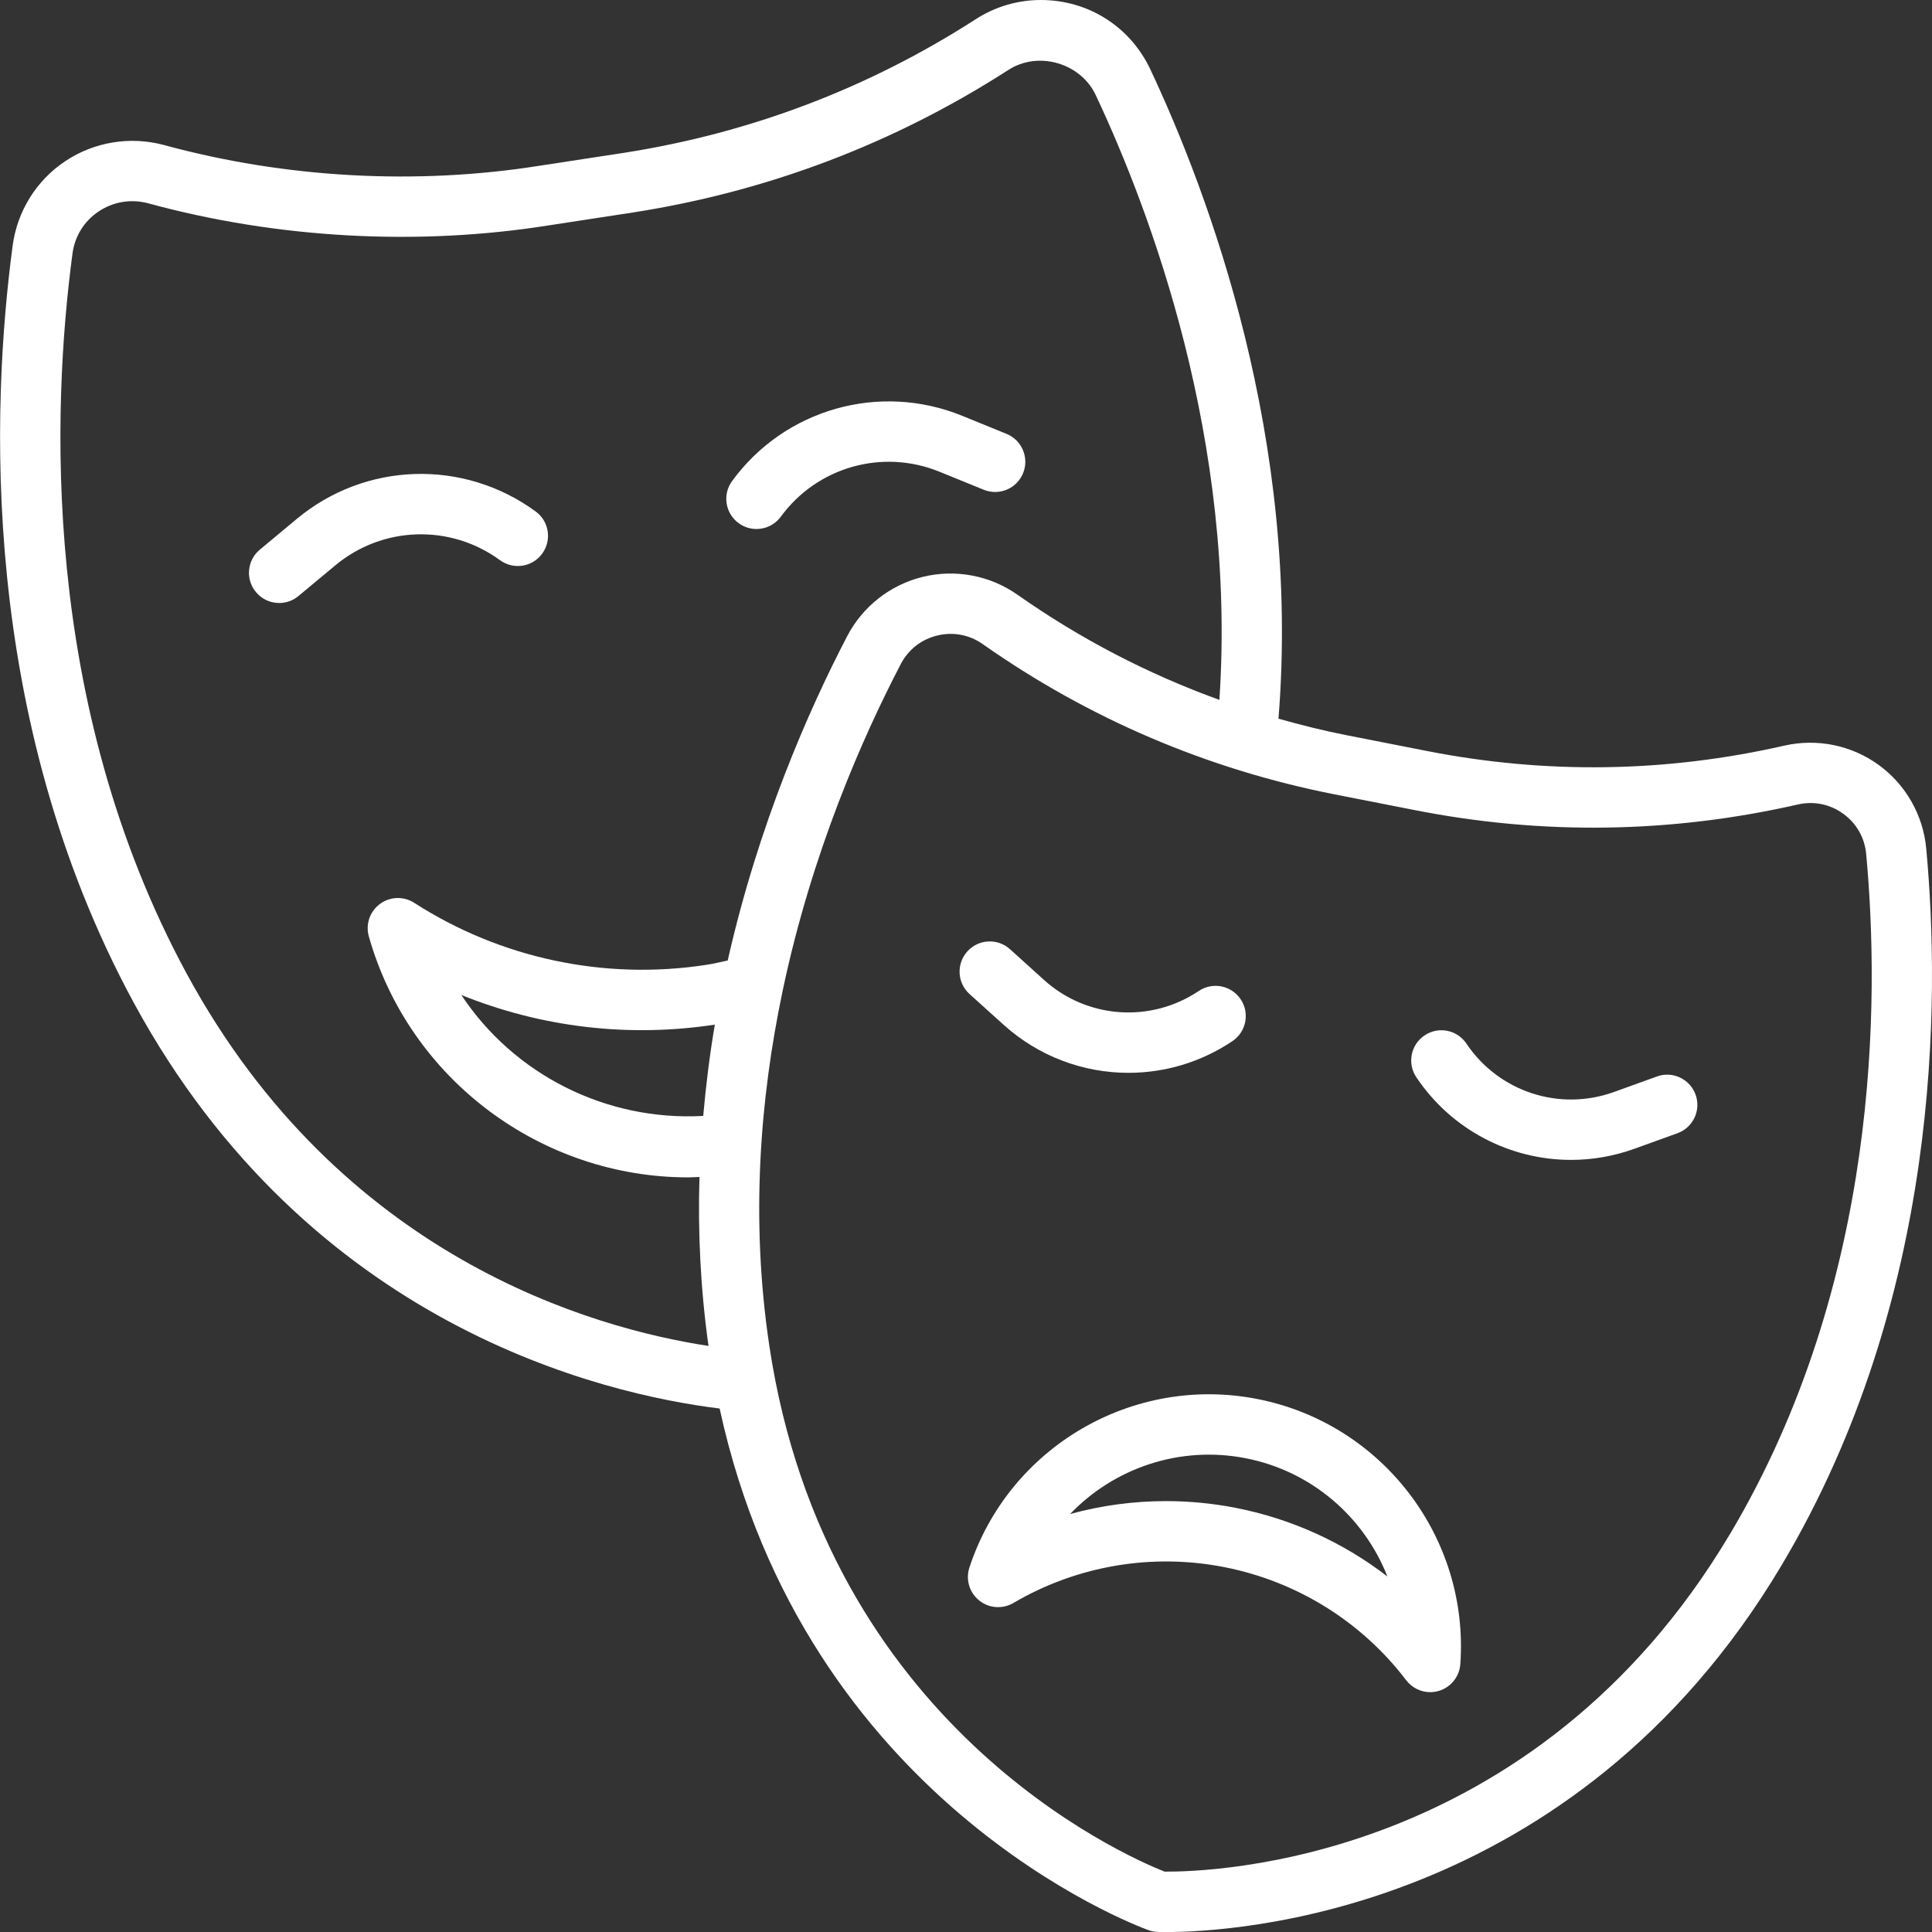 <svg id="Drama" fill="white" height="512" viewBox="0 0 64 64" width="512" xmlns="http://www.w3.org/2000/svg"><rect x="0" y="0" width="64" height="64" fill="#333333" stroke="none"/><path d="m25.059 17.524c.308 0 .612-.142.808-.41 1.204-1.645 3.363-2.257 5.25-1.489l1.471.599c.512.208 1.095-.038 1.303-.549.208-.512-.038-1.095-.549-1.303l-1.471-.599c-2.737-1.114-5.872-.227-7.619 2.161-.326.446-.229 1.071.217 1.397.178.13.385.193.589.193z"/><path d="m16.564 18.557c.447.327 1.072.228 1.397-.217.326-.446.229-1.072-.217-1.397-2.389-1.747-5.644-1.645-7.915.248l-1.221 1.016c-.425.353-.482.984-.129 1.408.198.238.482.36.769.36.226 0 .453-.076.639-.231l1.221-1.016c1.566-1.305 3.81-1.375 5.455-.171z"/><path d="m63.809 28.11c-.102-1.109-.677-2.119-1.577-2.772s-2.039-.884-3.124-.638c-3.918.894-7.904.952-11.847.176l-2.659-.522c-.762-.15-1.51-.338-2.251-.547.746-9.228-2.31-17.398-4.247-21.514-.669-1.415-2.058-2.293-3.624-2.293-.768 0-1.516.221-2.162.639-3.54 2.279-7.457 3.768-11.64 4.422l-2.815.431c-4.044.64-8.387.417-12.435-.689-1.118-.299-2.309-.103-3.268.537-.955.637-1.589 1.657-1.741 2.798-.706 5.3-1.123 15.607 4.012 25.079 5.819 10.714 15.569 12.97 19.408 13.442 2.827 13.013 13.719 17.103 14.202 17.278.096.035.196.055.298.059.041.002.151.005.325.005 2.106 0 13.447-.556 20.349-12.142 5.265-8.838 5.265-18.674 4.796-23.749zm-57.62 4.153c-4.865-8.974-4.461-18.802-3.788-23.862.077-.579.386-1.076.869-1.398.488-.324 1.071-.419 1.636-.269 4.312 1.176 8.957 1.417 13.265.733l2.813-.431c4.463-.698 8.64-2.286 12.418-4.718.994-.644 2.394-.228 2.893.826 1.818 3.863 4.672 11.46 4.099 20.04-2.365-.855-4.604-2.018-6.689-3.483-.911-.64-2.052-.855-3.132-.593-1.081.263-1.996.981-2.51 1.968-1.268 2.433-2.928 6.201-3.957 10.742-.232.049-.459.106-.698.142-3.376.522-6.818-.208-9.687-2.053-.349-.225-.801-.21-1.136.038-.335.248-.48.676-.367 1.076 1.35 4.763 5.738 7.981 10.574 7.981.126 0 .253-.009.379-.014-.055 1.811.031 3.684.299 5.598-3.861-.589-12.187-2.942-17.282-12.325zm17.106 4.703c-3.231.18-6.278-1.381-8.013-4.006 2.643 1.07 5.542 1.419 8.398.982-.167.979-.294 1.991-.385 3.024zm34.001 13.869c-6.497 10.906-17.206 11.176-18.718 11.165-1.378-.547-11.212-4.866-13.094-17.424-.627-4.184-.308-8.186.437-11.727.002-.013.005-.024.007-.037.967-4.58 2.646-8.386 3.91-10.811.252-.484.682-.821 1.21-.949.529-.128 1.065-.026 1.509.287 3.519 2.472 7.442 4.146 11.661 4.977l2.659.522c4.219.831 8.485.768 12.677-.188.533-.121 1.067-.012 1.506.307.44.319.71.793.76 1.336.447 4.834.453 14.19-4.522 22.542z"/><path d="m41.657 46.345c-4.127-.814-8.233 1.587-9.544 5.582-.13.396-.001.83.323 1.09.323.262.775.293 1.134.084 2.106-1.237 4.588-1.659 6.992-1.187 2.402.473 4.54 1.803 6.021 3.747.192.252.489.394.795.394.095 0 .191-.014.286-.042.398-.119.682-.472.711-.887.299-4.194-2.589-7.969-6.719-8.781zm-.71 3.607c-.77-.151-1.548-.226-2.322-.226-1.075 0-2.143.144-3.176.428 1.456-1.522 3.633-2.278 5.822-1.847 2.188.43 3.917 1.953 4.688 3.915-1.46-1.125-3.171-1.908-5.012-2.27z"/><path d="m33.241 33.943c1.17 1.057 2.651 1.596 4.141 1.596 1.194 0 2.394-.346 3.443-1.05.459-.308.581-.929.273-1.388-.308-.459-.93-.582-1.388-.273-1.595 1.07-3.705.92-5.129-.369l-1.123-1.015c-.411-.372-1.044-.337-1.413.072-.37.41-.338 1.042.072 1.413z"/><path d="m54.889 35.66-1.424.513c-1.804.654-3.816-.006-4.887-1.601-.308-.459-.93-.583-1.387-.273-.459.308-.581.929-.273 1.387 1.174 1.75 3.112 2.737 5.125 2.737.701 0 1.41-.12 2.1-.369l1.424-.514c.519-.187.789-.76.601-1.28-.188-.52-.764-.788-1.28-.601z"/></svg>